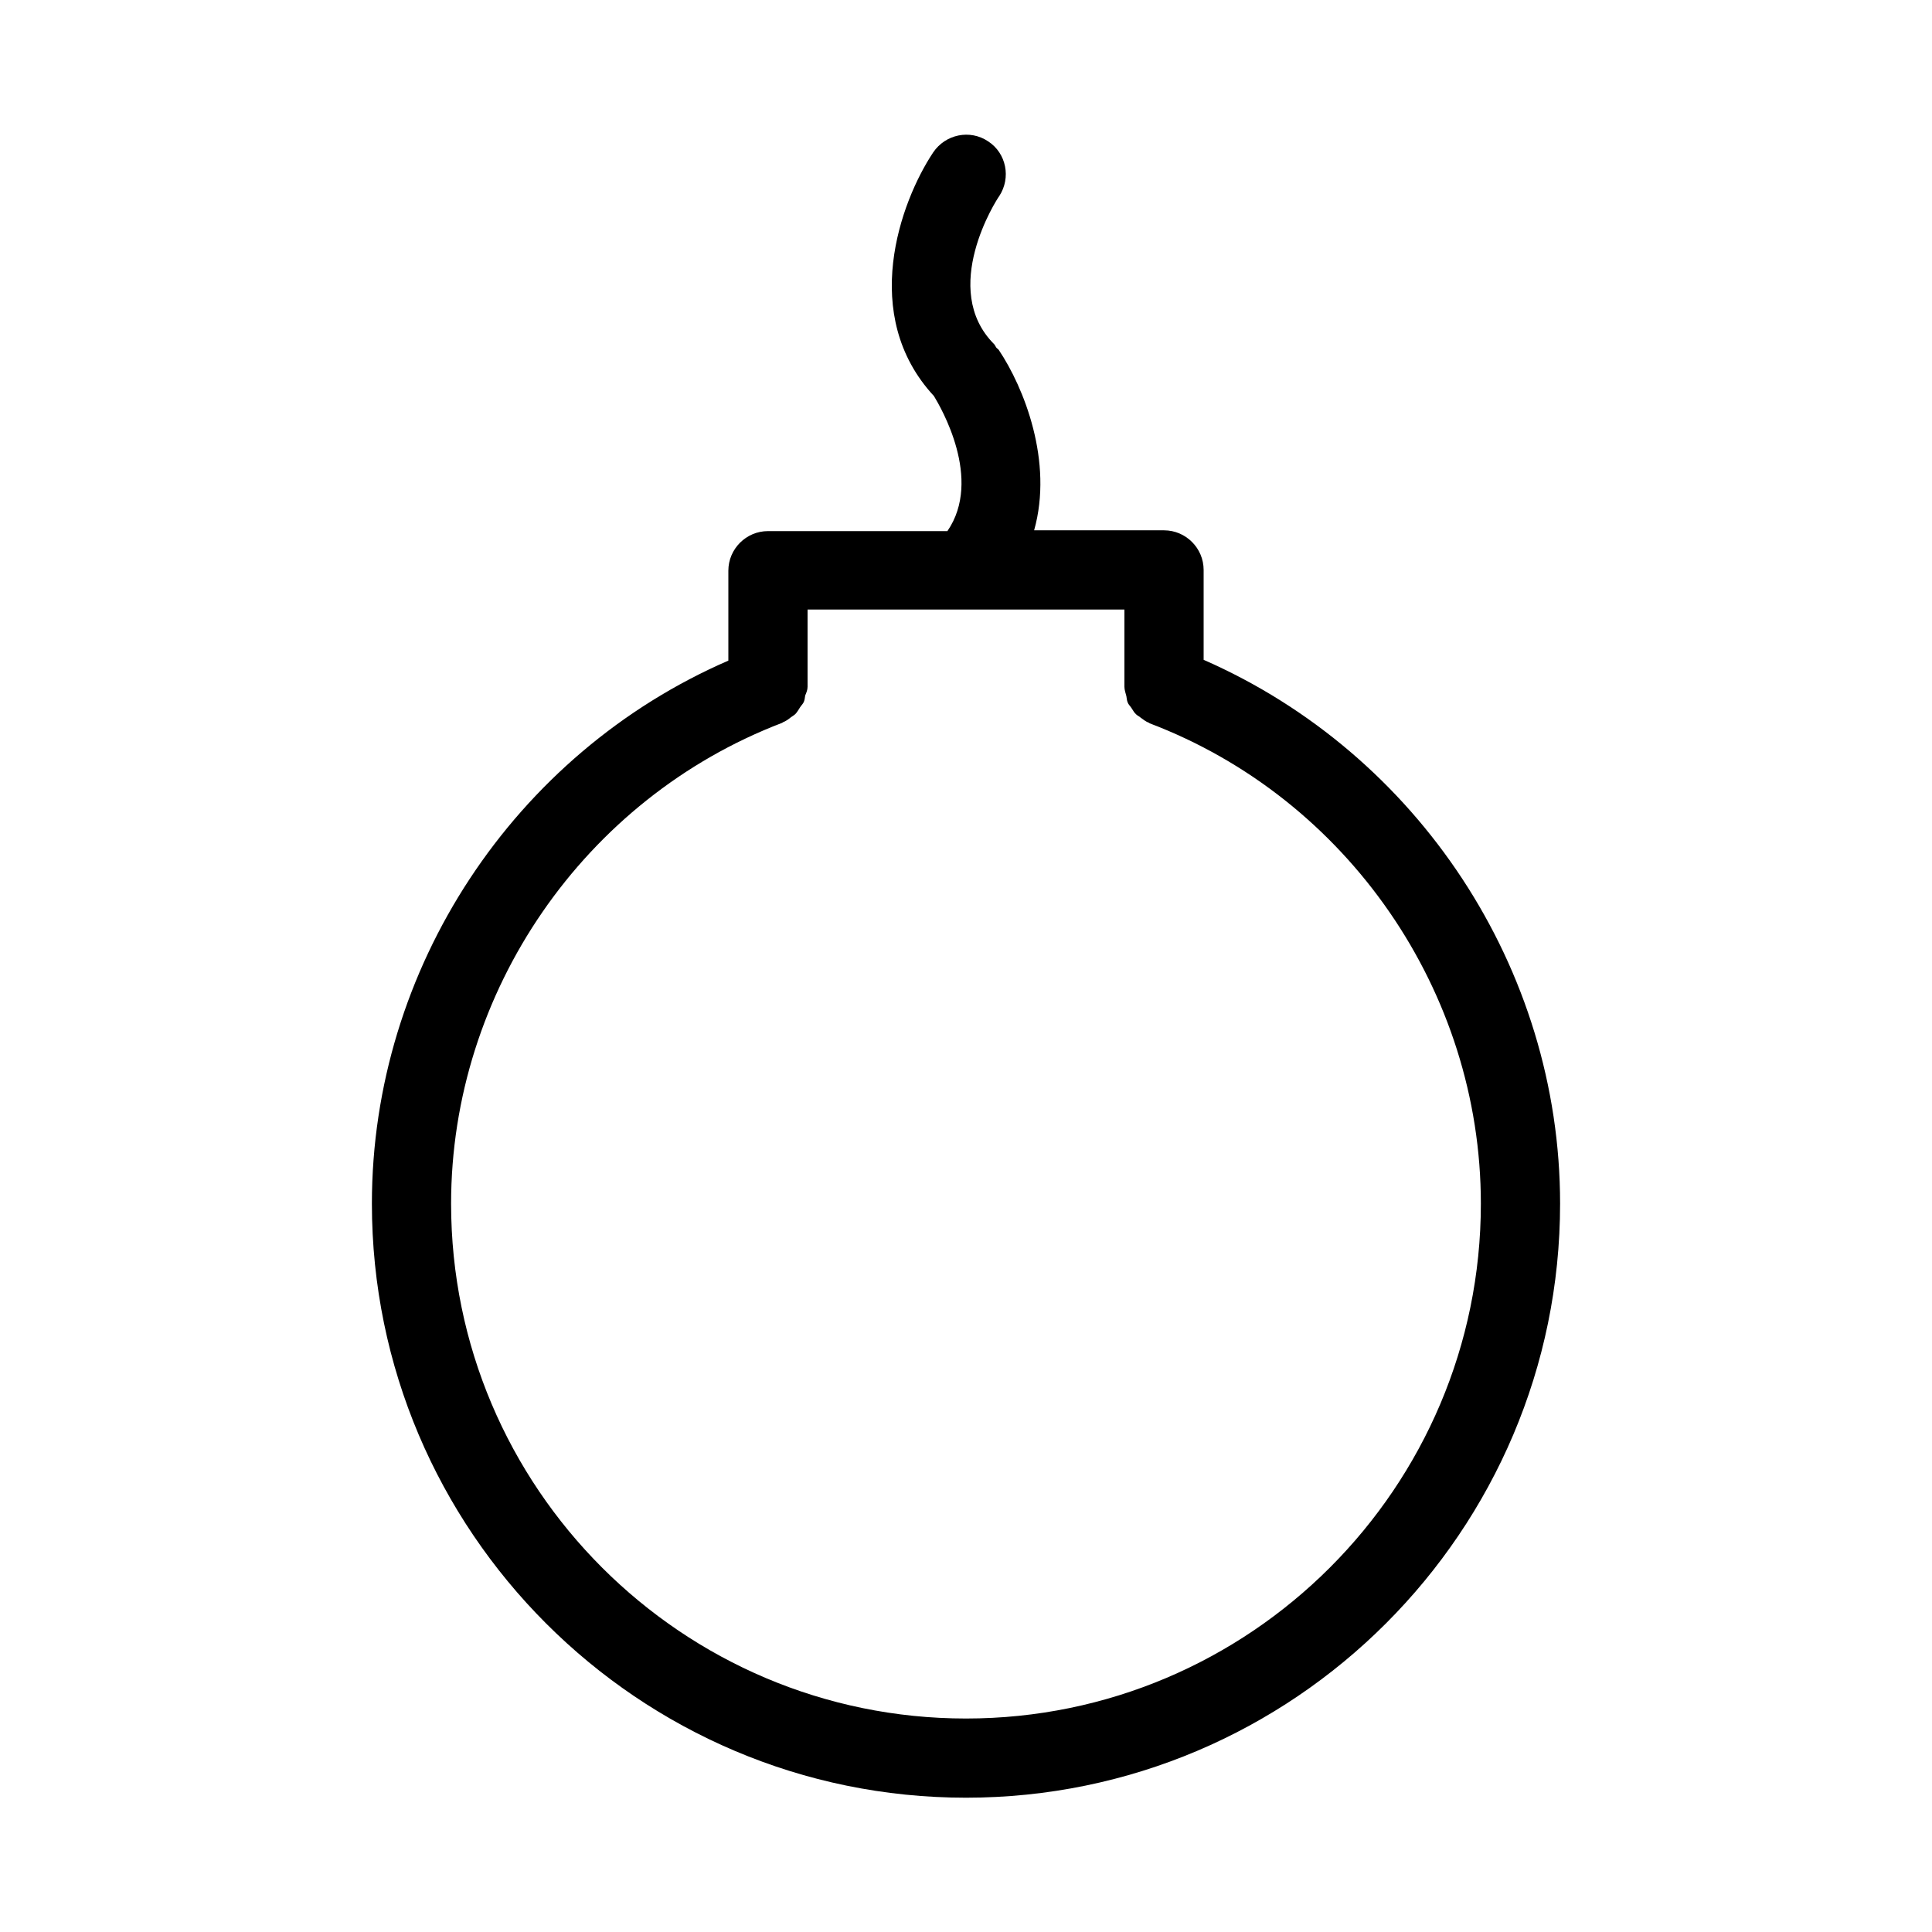 <?xml version="1.0" encoding="UTF-8"?>
<!-- Uploaded to: ICON Repo, www.iconrepo.com, Generator: ICON Repo Mixer Tools -->
<svg fill="#000000" width="800px" height="800px" version="1.1" viewBox="144 144 512 512" xmlns="http://www.w3.org/2000/svg">
 <path d="m400 620.41c86.801 0 157.44-70.637 157.44-157.44 0-62.348-37.68-119.23-94.465-144.11v-23.824c0-5.773-4.723-10.496-10.496-10.496h-34.426c5.144-18.262-2.731-37.891-9.34-47.758-0.211-0.316-0.523-0.418-0.734-0.734-0.211-0.316-0.316-0.629-0.523-0.84-14.59-14.59 0.629-38.309 1.363-39.254 3.148-4.828 1.891-11.336-2.938-14.484-4.828-3.254-11.336-1.891-14.59 2.938-8.711 13.121-19.629 43.141 0.211 64.551 1.785 2.938 13.016 22.043 3.57 35.793h-47.555c-5.773 0-10.496 4.723-10.496 10.496v23.824c-56.785 24.664-94.465 81.555-94.465 143.9 0 86.801 70.637 157.44 157.44 157.44zm-48.703-284.86c0.105 0 0.105-0.105 0.105-0.105 0.84-0.316 1.574-0.84 2.203-1.363 0.418-0.316 0.84-0.523 1.156-0.84 0.523-0.523 0.84-1.156 1.258-1.785 0.316-0.523 0.84-0.945 1.051-1.574 0.211-0.523 0.211-1.051 0.316-1.574 0.312-0.738 0.629-1.473 0.629-2.312v-0.211-20.254h83.969v20.258 0.211c0 0.84 0.316 1.68 0.523 2.519 0.105 0.523 0.105 1.051 0.316 1.574 0.211 0.629 0.734 1.051 1.051 1.574 0.418 0.629 0.734 1.258 1.258 1.68 0.316 0.316 0.84 0.523 1.156 0.84 0.734 0.523 1.363 1.051 2.203 1.363 0.105 0 0.105 0.105 0.105 0.105 52.582 19.941 87.848 71.16 87.848 127.32 0 75.258-61.191 136.45-136.45 136.45-75.258 0-136.45-61.191-136.45-136.45 0.004-56.156 35.27-107.38 87.75-127.42z"/>
</svg>
